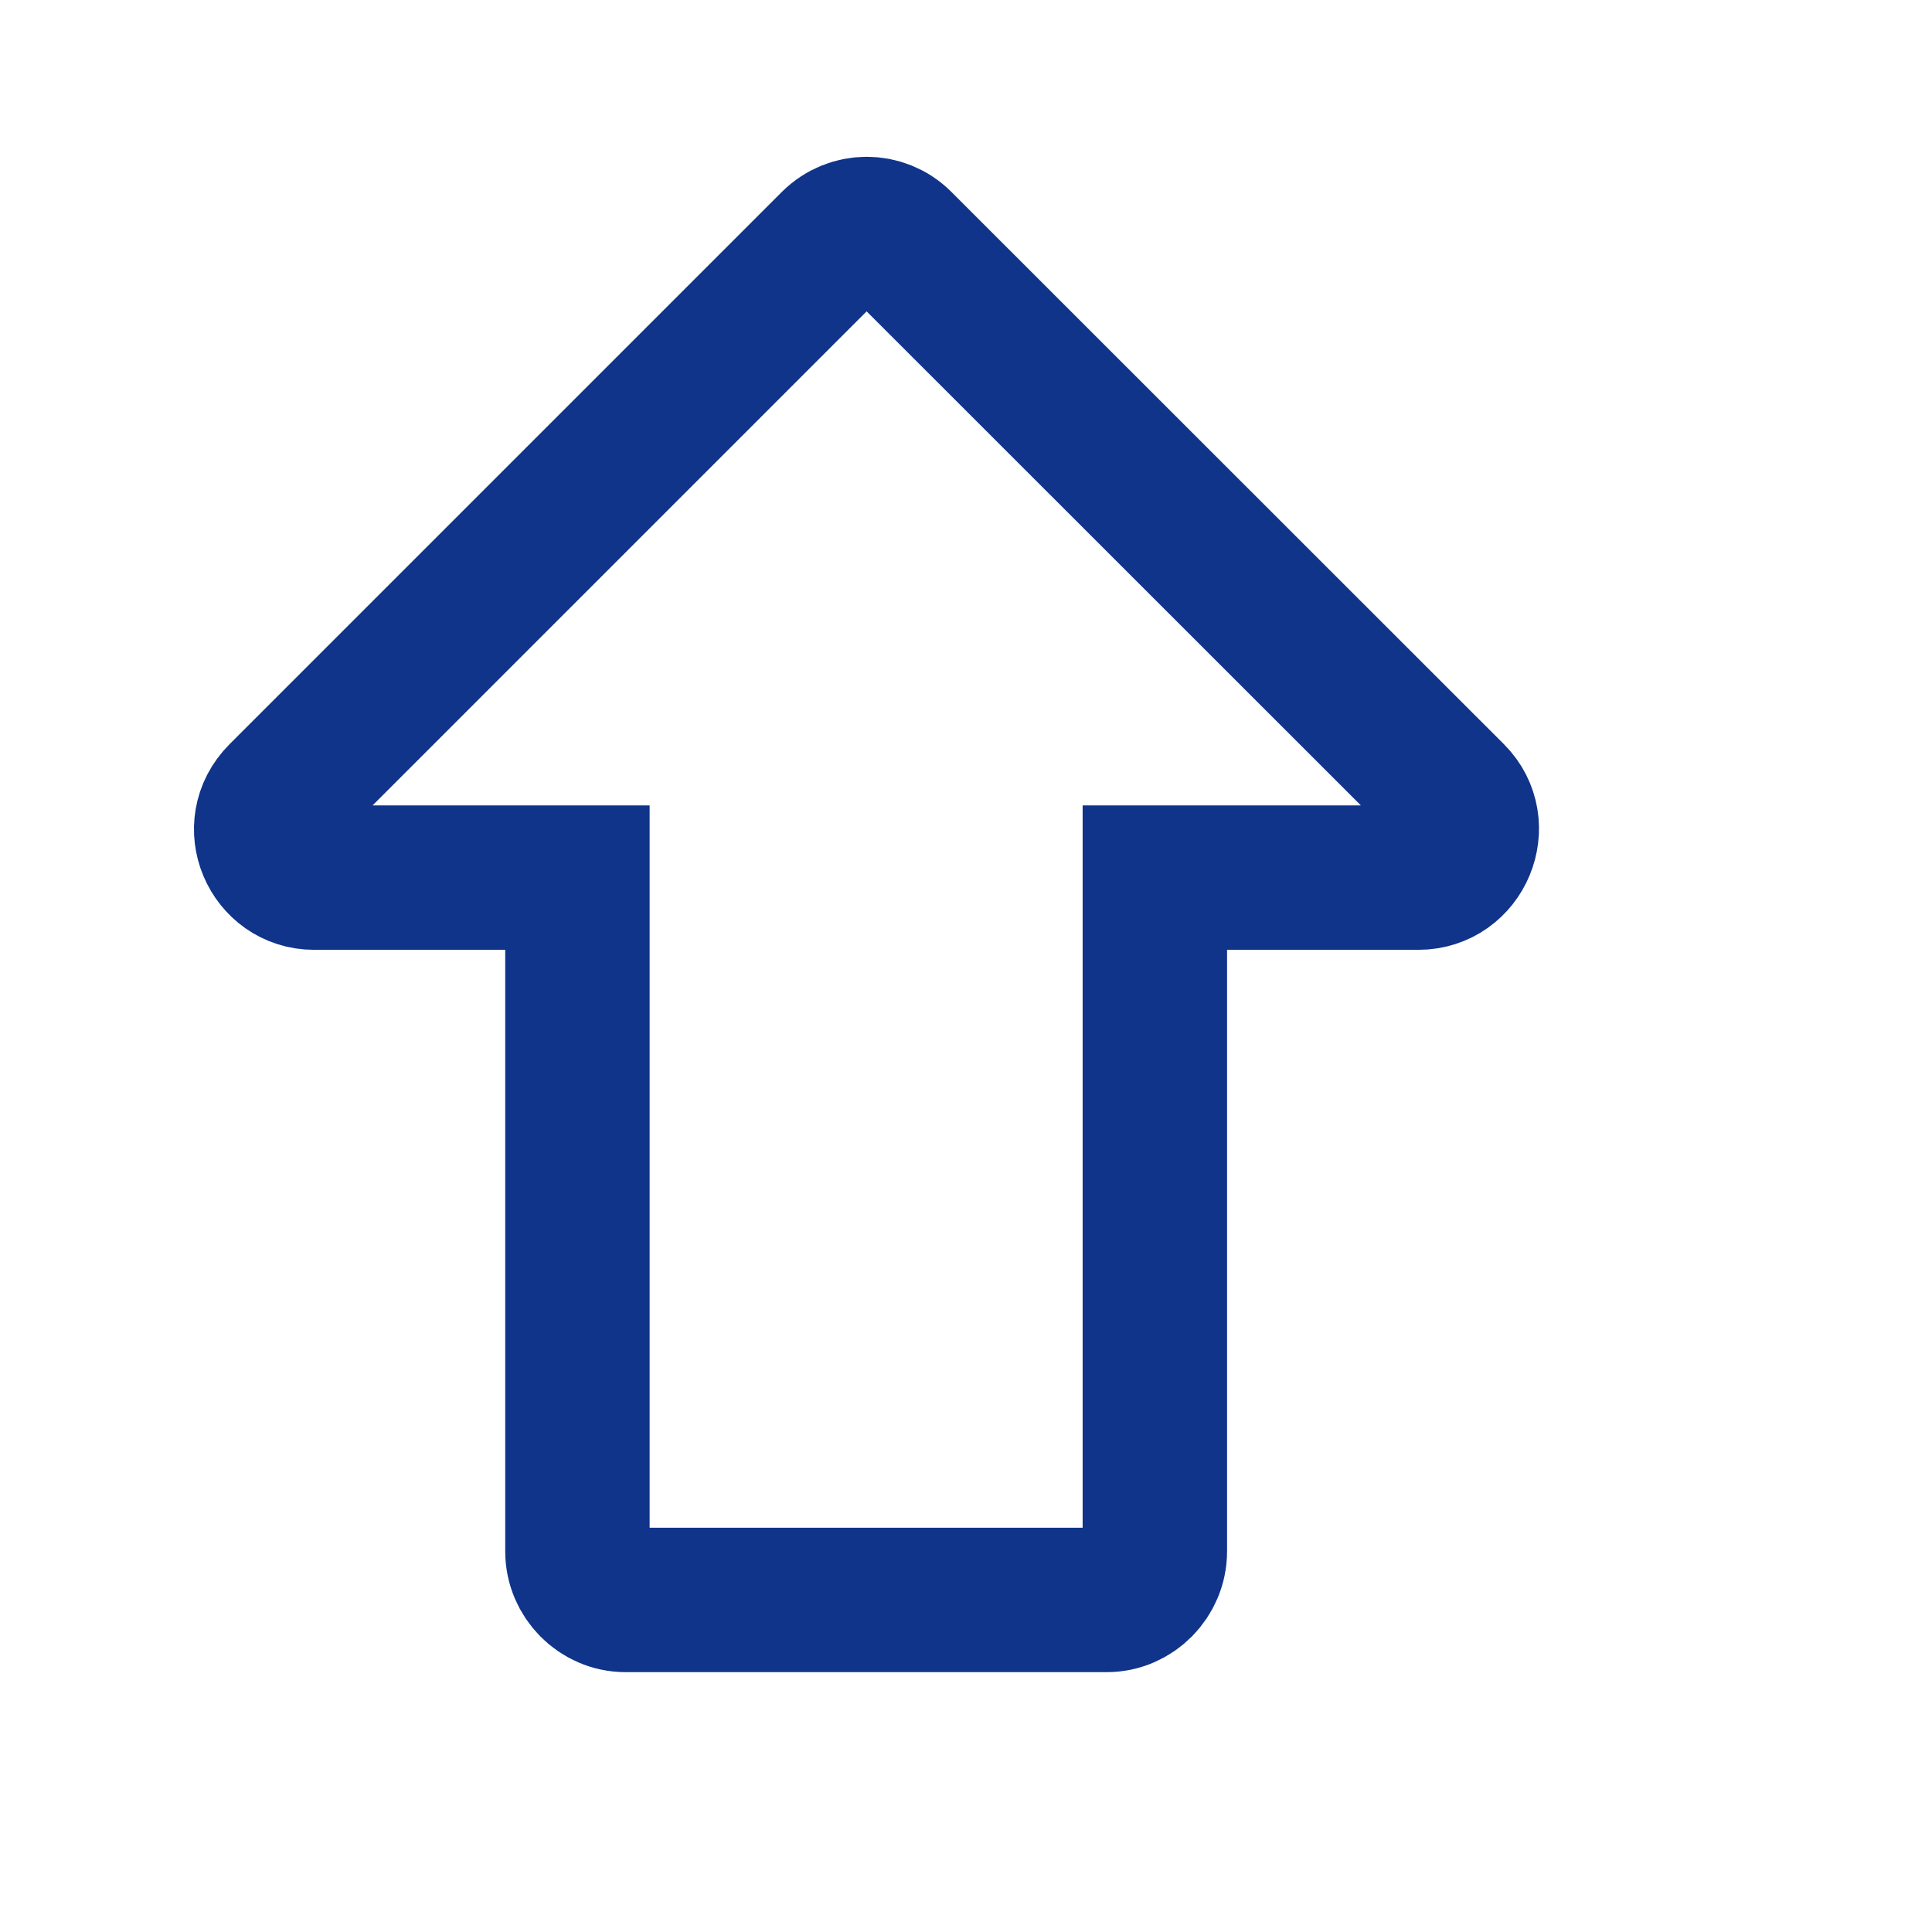 <?xml version="1.0" encoding="utf-8"?>
<svg xmlns="http://www.w3.org/2000/svg" fill="none" height="100%" overflow="visible" preserveAspectRatio="none" style="display: block;" viewBox="0 0 8 8" width="100%">
<g clip-path="url(#clip0_0_24940)" id="upload">
<path d="M0.597 8.218H6.576C6.685 8.219 6.775 8.309 6.775 8.418C6.775 8.526 6.685 8.617 6.576 8.617H0.597C0.488 8.617 0.397 8.527 0.397 8.418C0.398 8.309 0.488 8.219 0.597 8.218ZM3.449 1.006C3.527 0.929 3.651 0.929 3.728 1.006L6.016 3.293C6.14 3.417 6.051 3.634 5.873 3.634H4.782V6.424C4.782 6.533 4.692 6.625 4.583 6.625H2.59C2.481 6.625 2.391 6.533 2.391 6.424V3.634H1.3C1.128 3.634 1.033 3.422 1.162 3.293L3.449 1.006Z" id="Vector" stroke="#0F348A" stroke-width="0.598"/>
</g>
<defs>
<clipPath id="clip0_0_24940">
<rect fill="white" height="7.773" width="7.175"/>
</clipPath>
</defs>
</svg>
